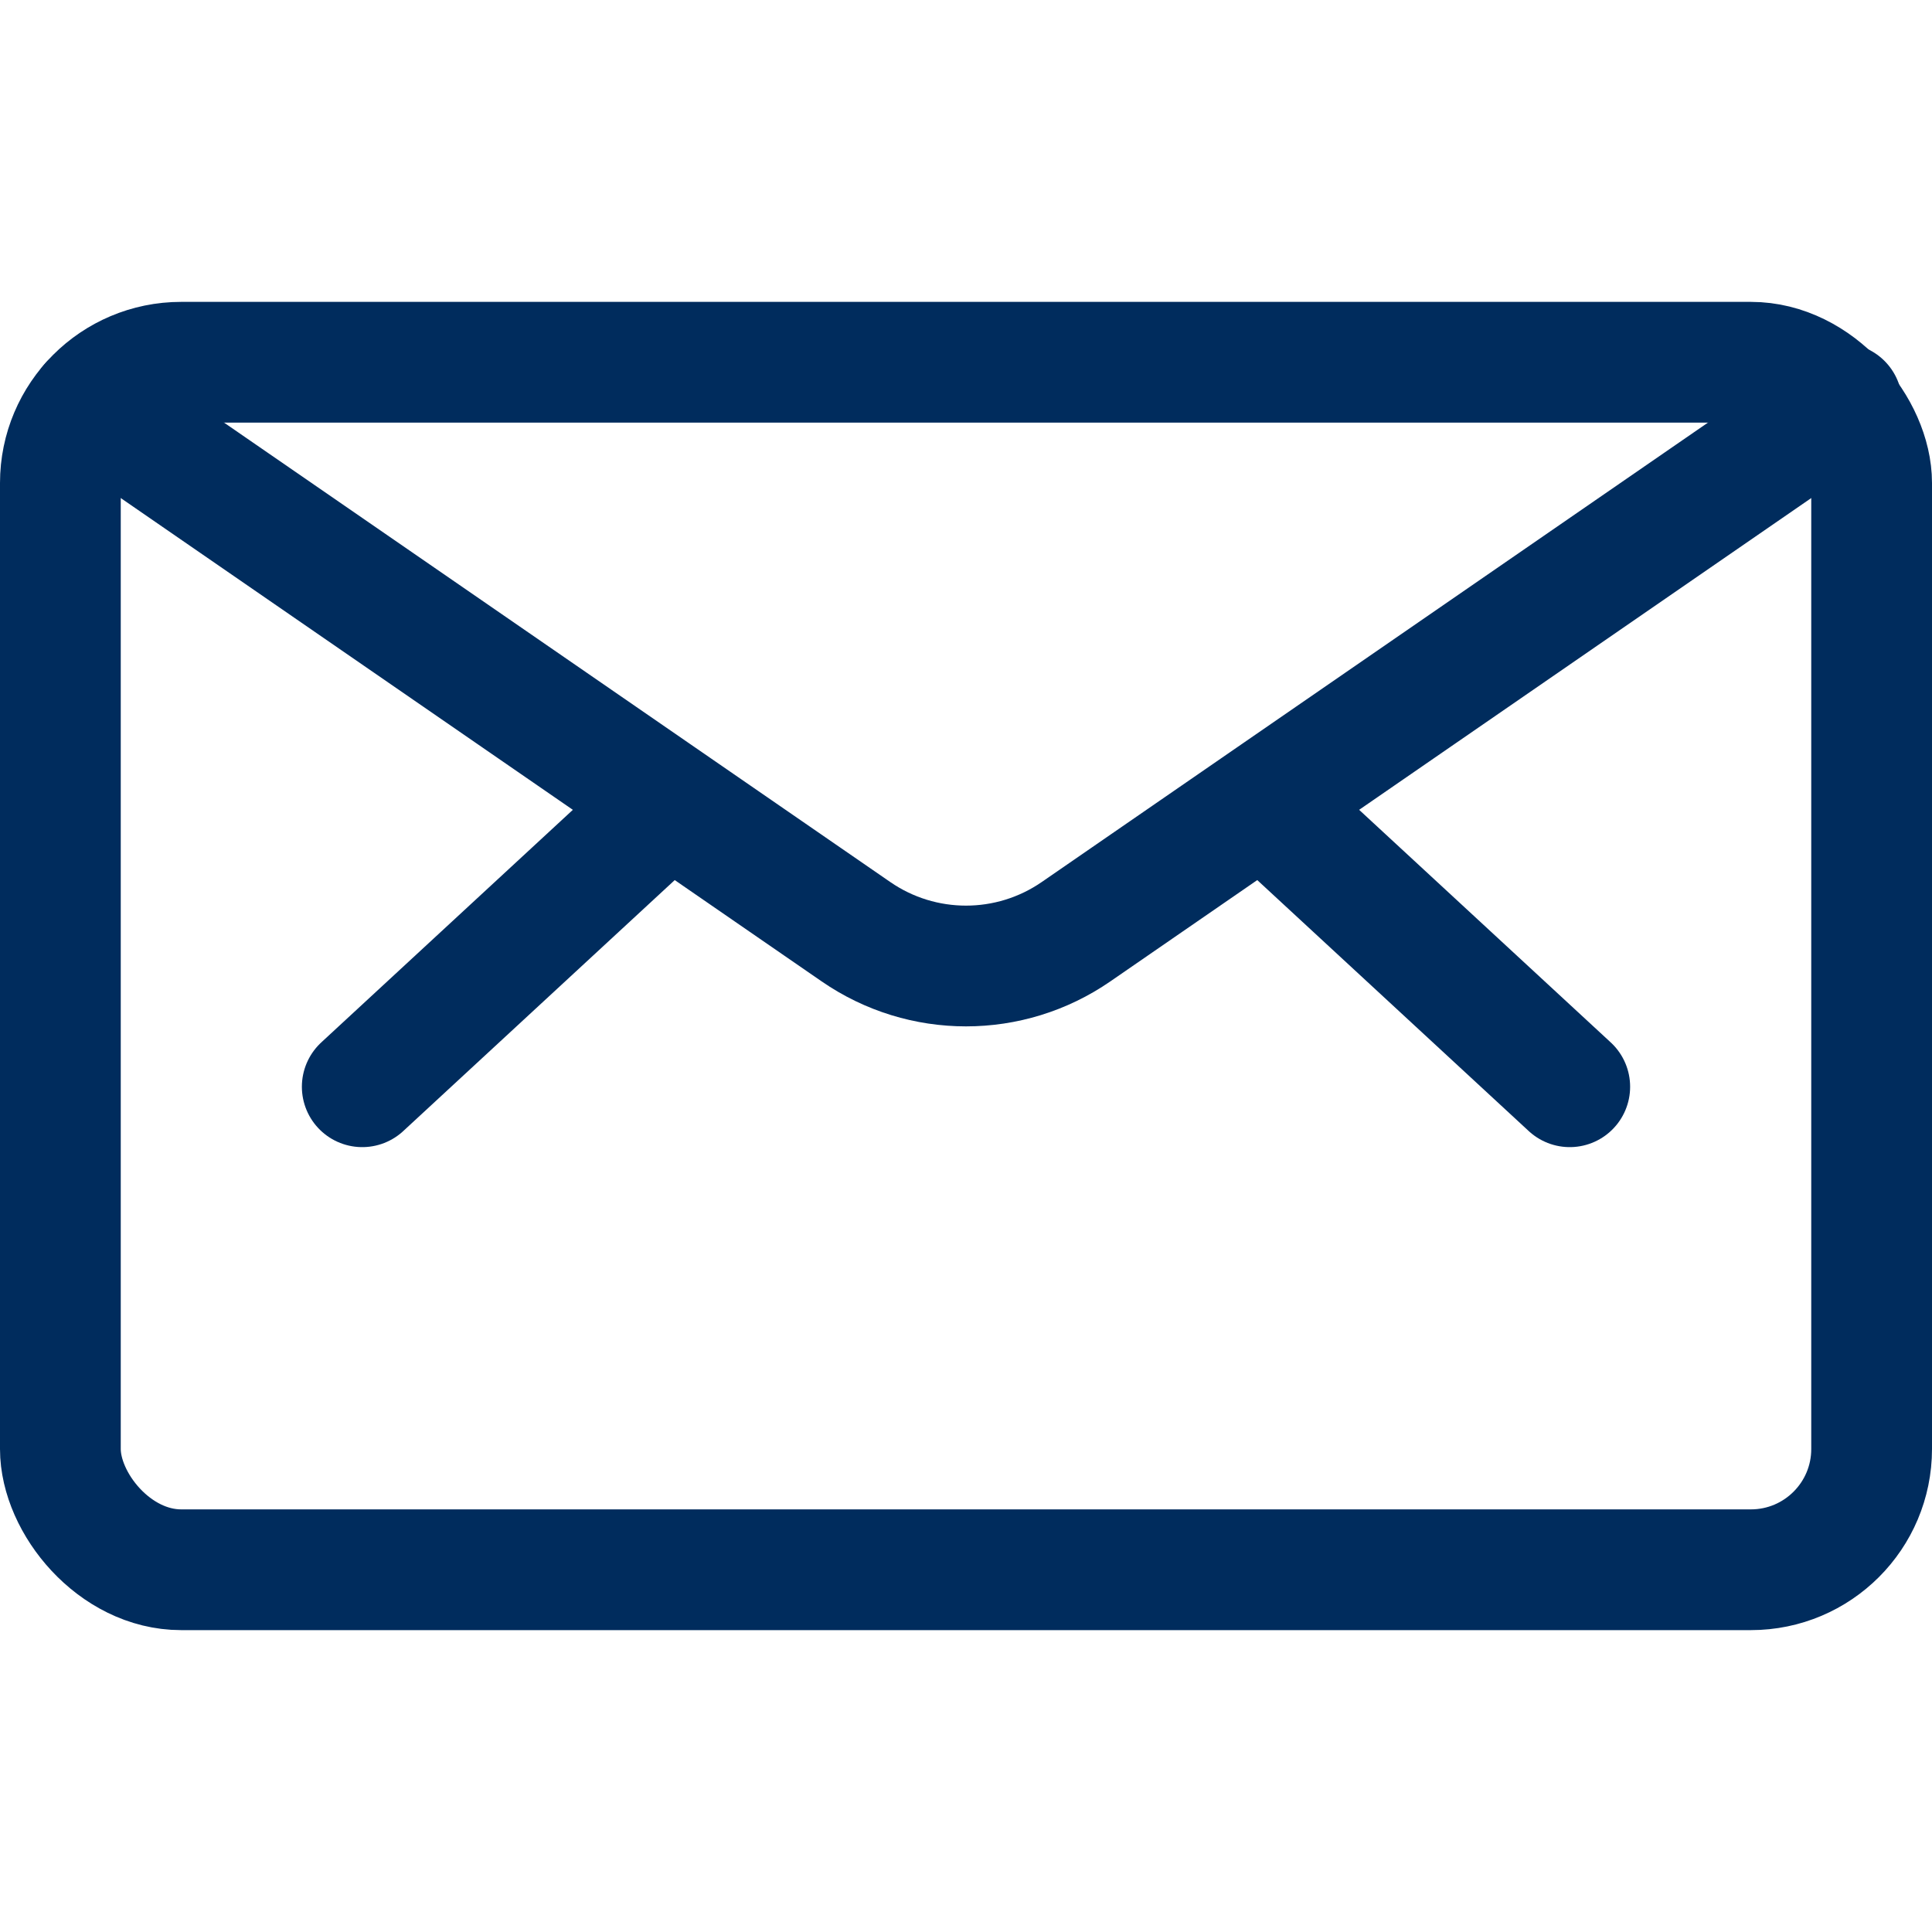 <?xml version="1.0" encoding="utf-8"?>
<svg xmlns="http://www.w3.org/2000/svg" width="24" height="24" viewBox="0 0 24 24">
    <g fill="none" fill-rule="evenodd">
        <g>
            <g>
                <g>
                    <g transform="translate(-696 -4972) translate(160 4832) translate(0 136) translate(536 4)">
                        <path d="M0 0H24V24H0z"/>
                        <rect width="22.5" height="15" x=".75" y="4.5" stroke="#002C5D" stroke-linecap="round" stroke-linejoin="round" stroke-width="1.5" rx="1.5"/>
                        <path stroke="#002C5D" stroke-linecap="round" stroke-linejoin="round" stroke-width="1.5" d="M15.687 9.975L19.5 13.5M8.313 9.975L4.5 13.5M22.88 5.014l-9.513 6.56c-.823.568-1.911.568-2.734 0L1.12 5.014"/>
                    </g>
                </g>
            </g>
        </g>
    </g>
</svg>
